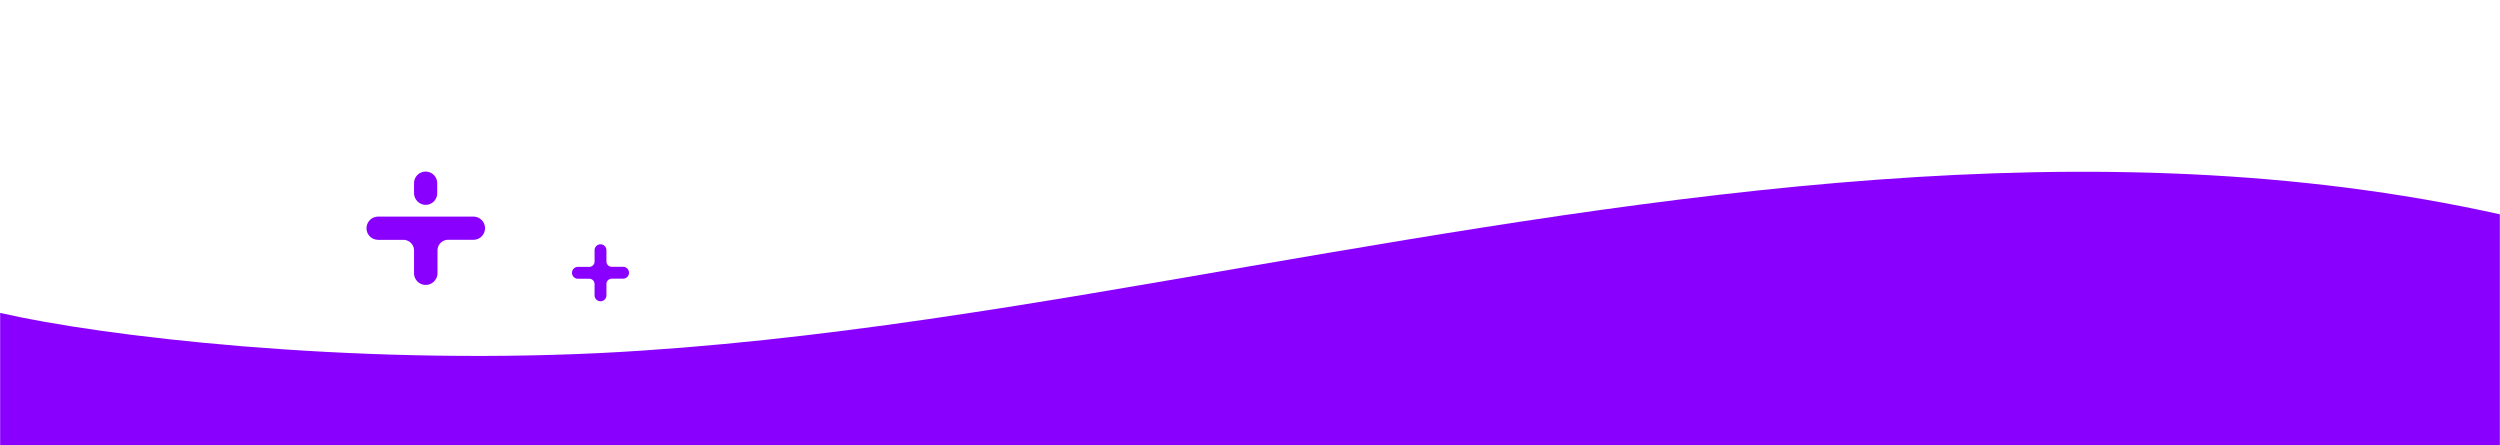 <svg xmlns="http://www.w3.org/2000/svg" viewBox="0 0 842 150"><defs><style>.cls-1{fill:#8a00ff;}</style></defs><g id="icon-divider-violet"><path class="cls-1" d="M194.65,93.88h3.8a1.79,1.79,0,0,1,1.8,1.78v0h0v3.8a2,2,0,0,0,2,2h0a2,2,0,0,0,2-2v-3.8a1.78,1.78,0,0,1,1.78-1.8h3.82a2,2,0,1,0,0-4h-3.8a1.8,1.8,0,0,1-1.8-1.78v0h0v-3.8a2,2,0,0,0-2-2h0a2,2,0,0,0-2,2v3.8a1.79,1.79,0,0,1-1.78,1.8h-3.82a2,2,0,1,0,0,4Z"/><path class="cls-1" d="M202.65,118.88c73-3.7,146.5-16.8,218.3-29.2,139-23.9,283.7-48,421-17.5V150H.05V105.38C33.65,113.18,116.75,123.08,202.65,118.88Z"/><path class="cls-1" d="M143.35,69a3.91,3.91,0,0,0,3.9-3.9h0v-3.4a3.9,3.9,0,0,0-7.8,0V65A4,4,0,0,0,143.35,69Z"/><path class="cls-1" d="M127.35,80.78h8.5a3.59,3.59,0,0,1,3.6,3.58v0h0v7.7a3.94,3.94,0,0,0,4,3.9h0a4,4,0,0,0,3.9-3.9v-7.7a3.58,3.58,0,0,1,3.58-3.6h8.52a3.9,3.9,0,1,0,0-7.8h-32.1a3.9,3.9,0,0,0-3.9,3.9h0a3.85,3.85,0,0,0,3.78,3.9Z"/></g></svg>